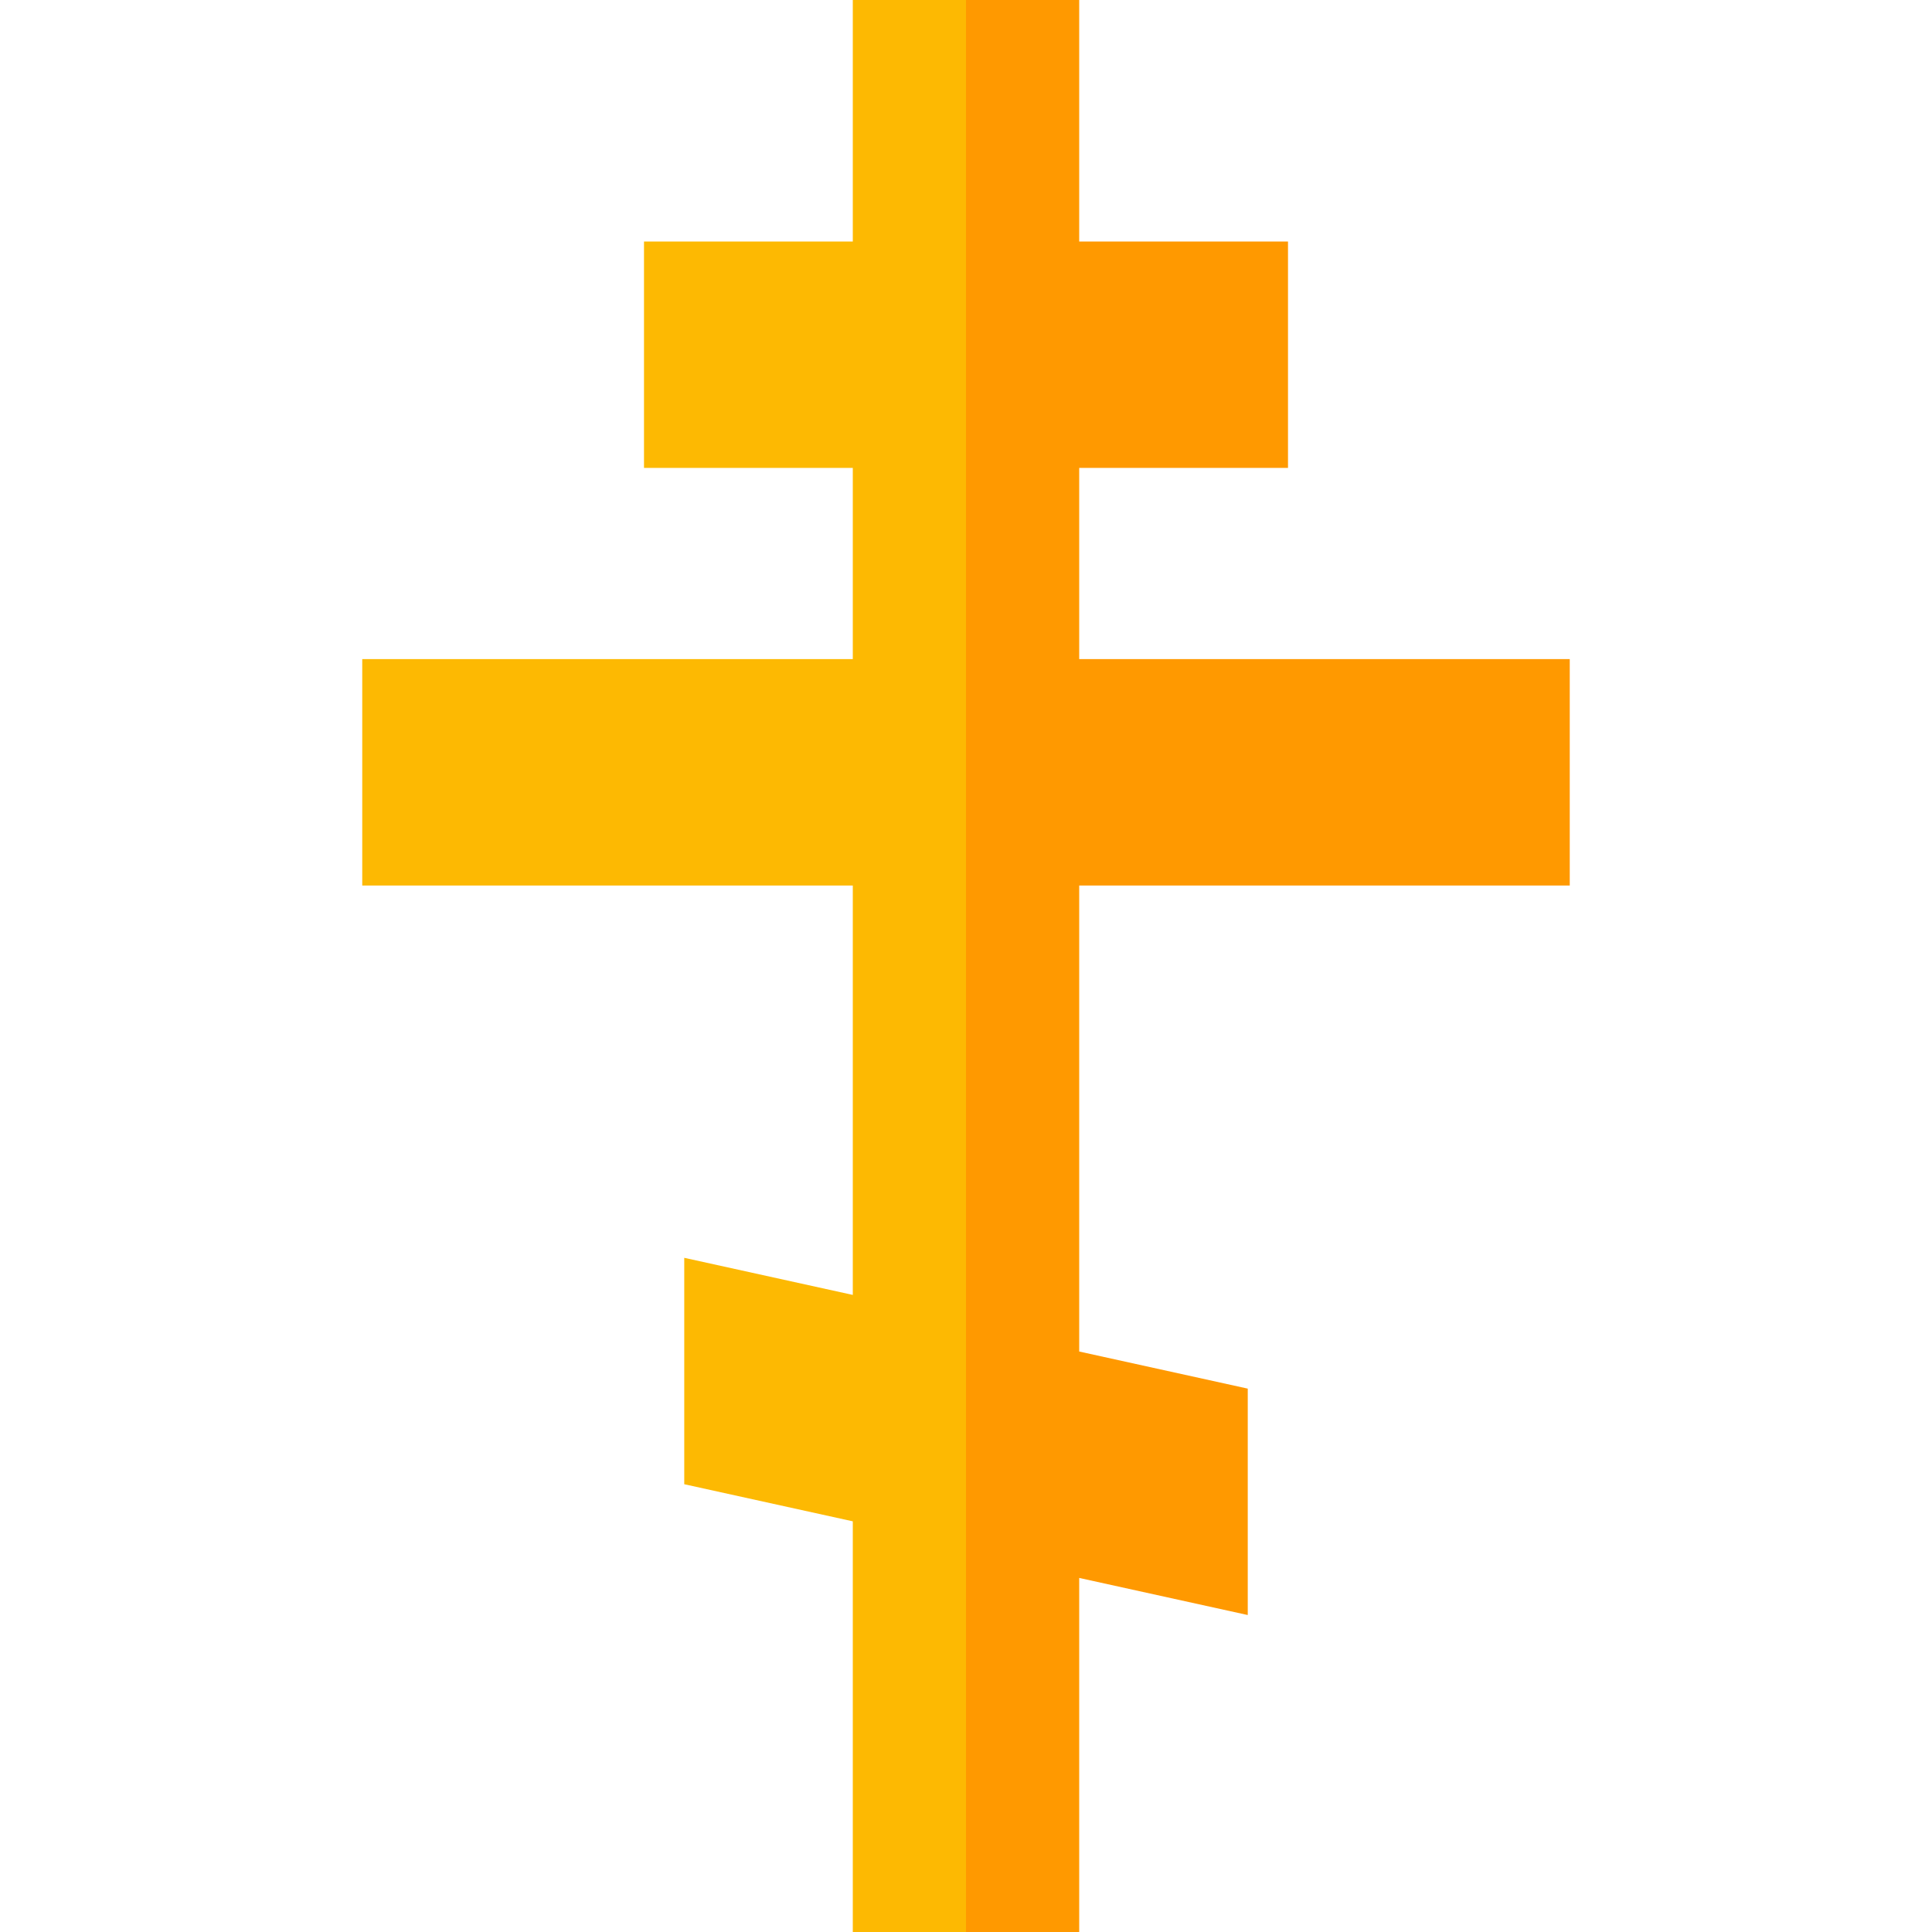 <?xml version="1.0" encoding="UTF-8"?> <svg xmlns="http://www.w3.org/2000/svg" id="Layer_1" viewBox="0 0 512 512"><g><path d="m416 234.667v-60h-130v-50.667h55.333v-60h-55.333v-64h-30l-10.667 213.334 10.667 298.666h30v-93.833l44.667 9.833v-60l-44.667-9.833v-123.5z" fill="#f90"></path><path d="m226 0v64h-55.333v60h55.333v50.667h-130v60h130v108.5l-44.667-9.834v60l44.667 9.834v108.833h30v-512z" fill="#fdb902"></path></g></svg> 